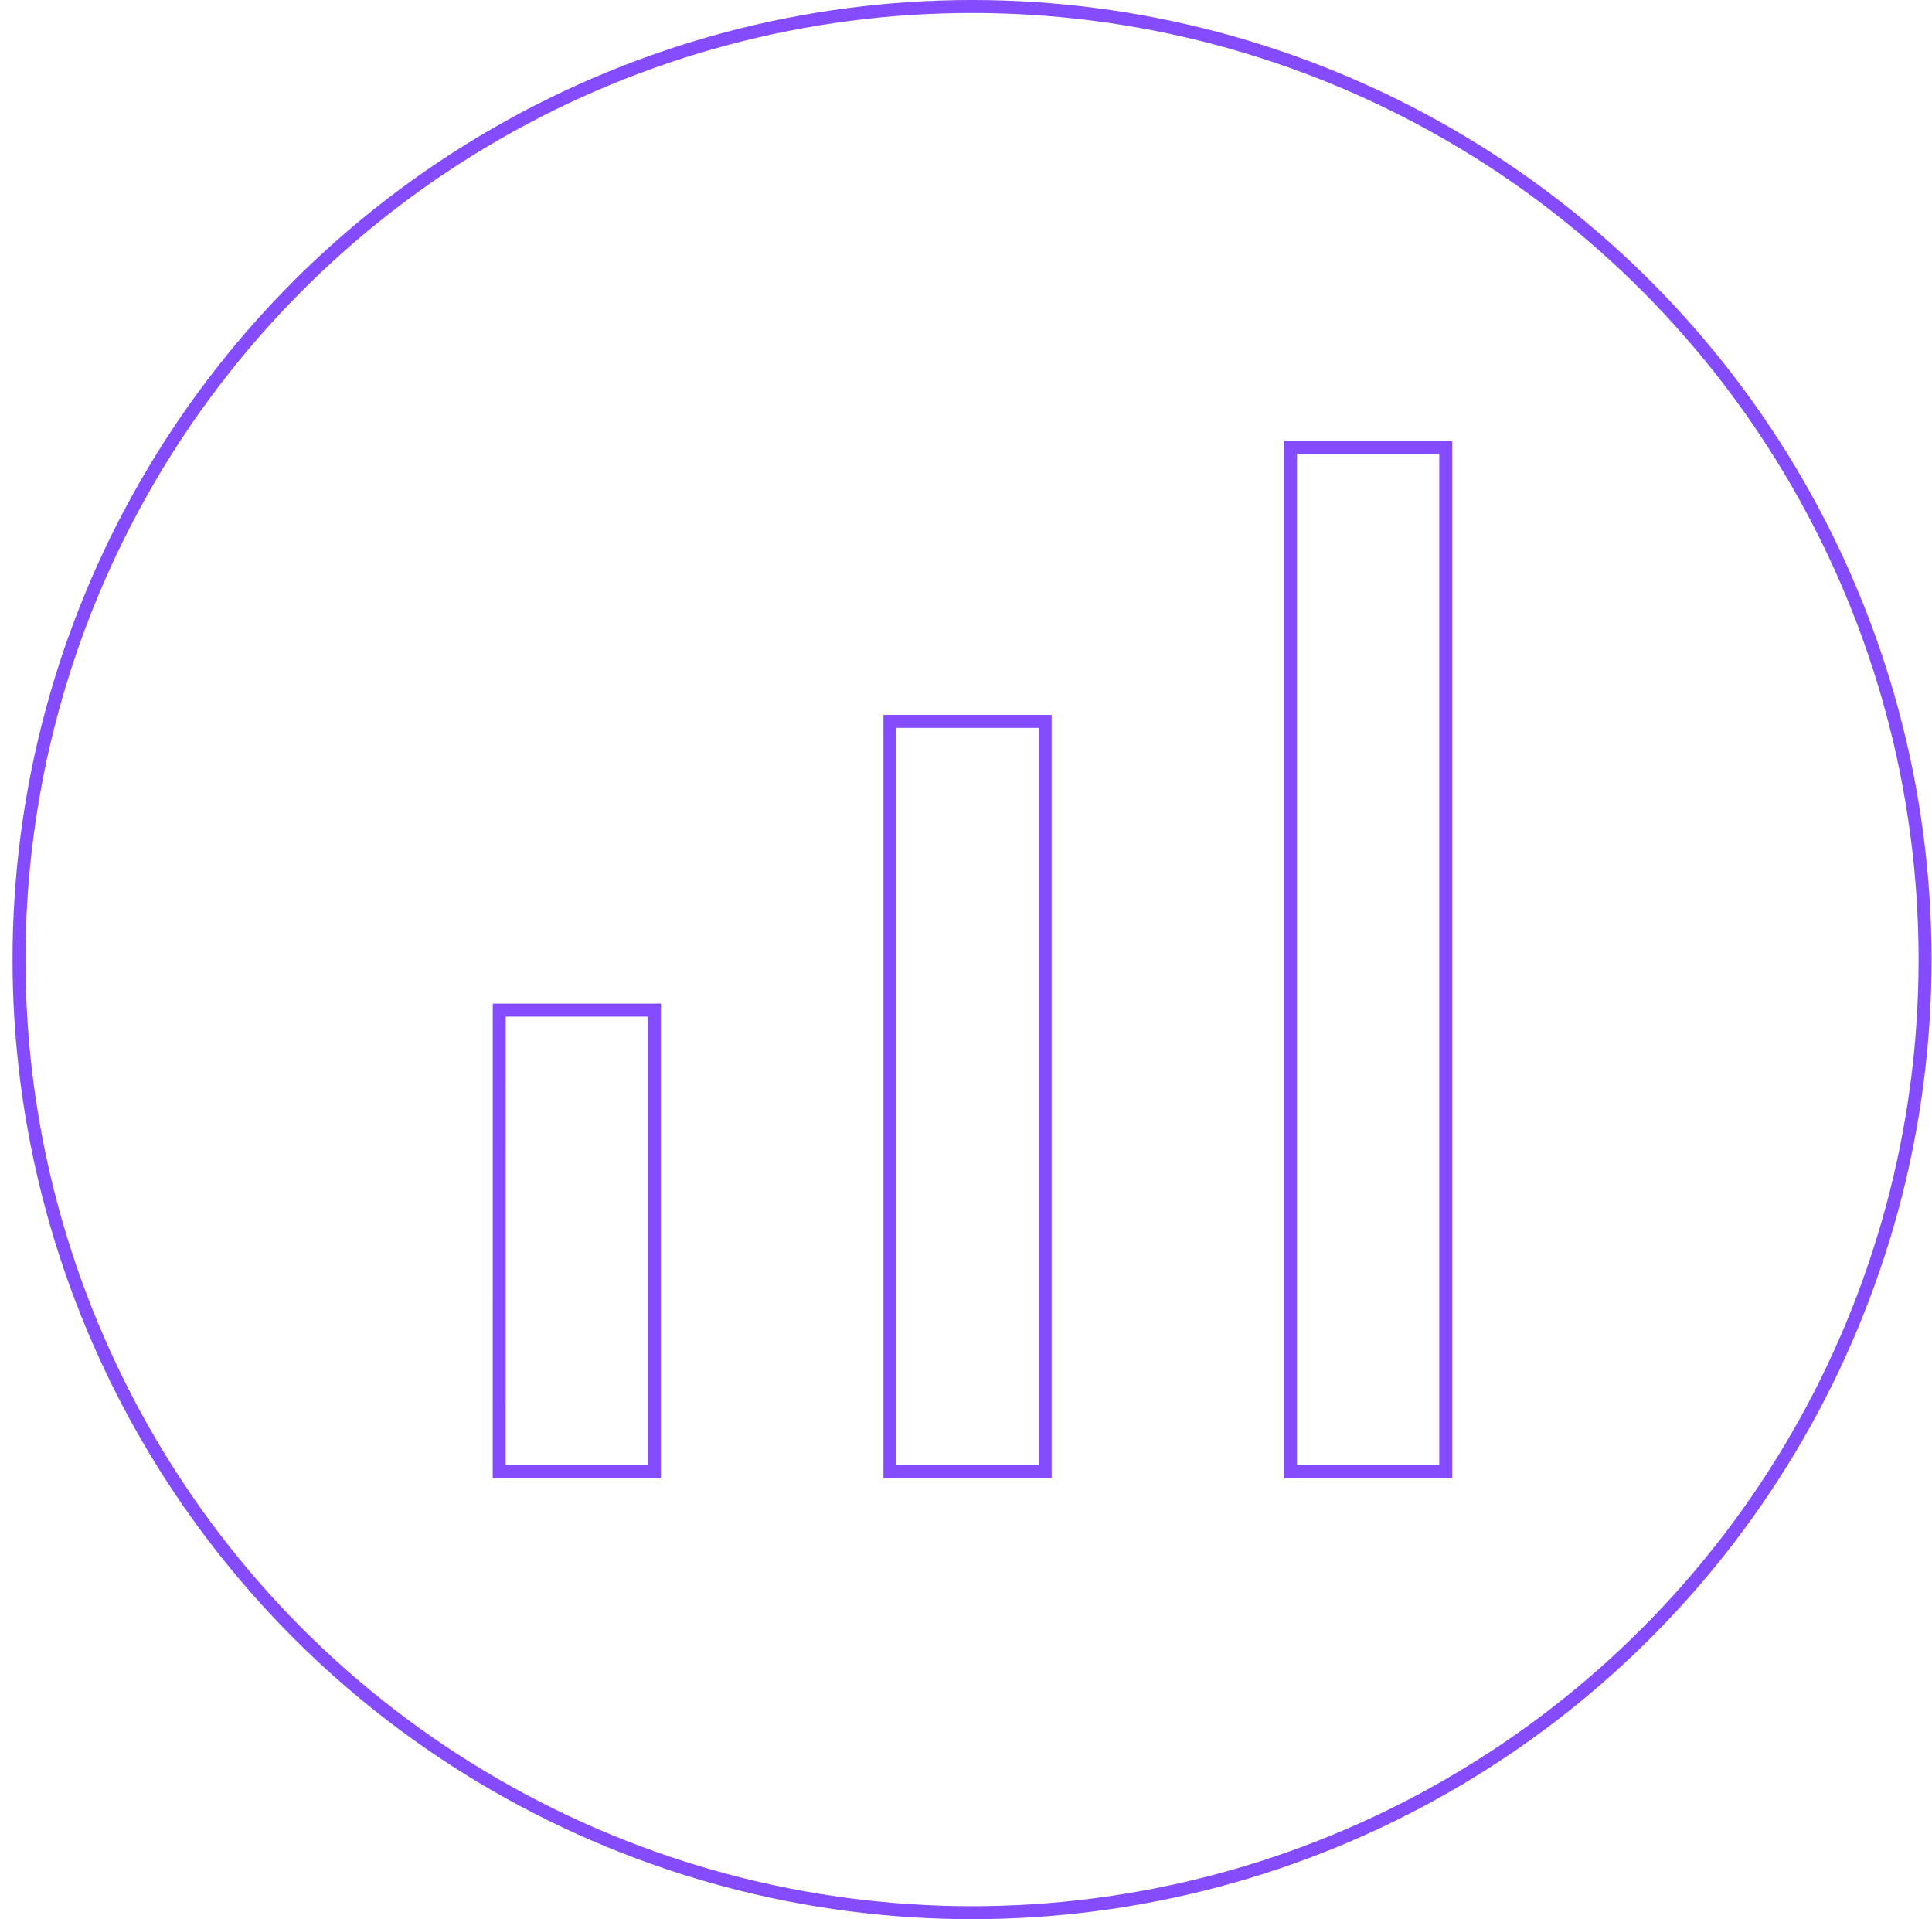 <svg width="149" height="148" viewBox="0 0 149 148" fill="none" xmlns="http://www.w3.org/2000/svg">
<circle cx="74.966" cy="74" r="73.5" stroke="#854BFE"/>
<path d="M38.503 77.897H50.471V113.5H38.5L38.503 77.897ZM68.634 55.63H80.605V113.5H68.634V55.63ZM99.529 34.5H111.5V113.5H99.529V34.5Z" stroke="#854BFE"/>
</svg>

